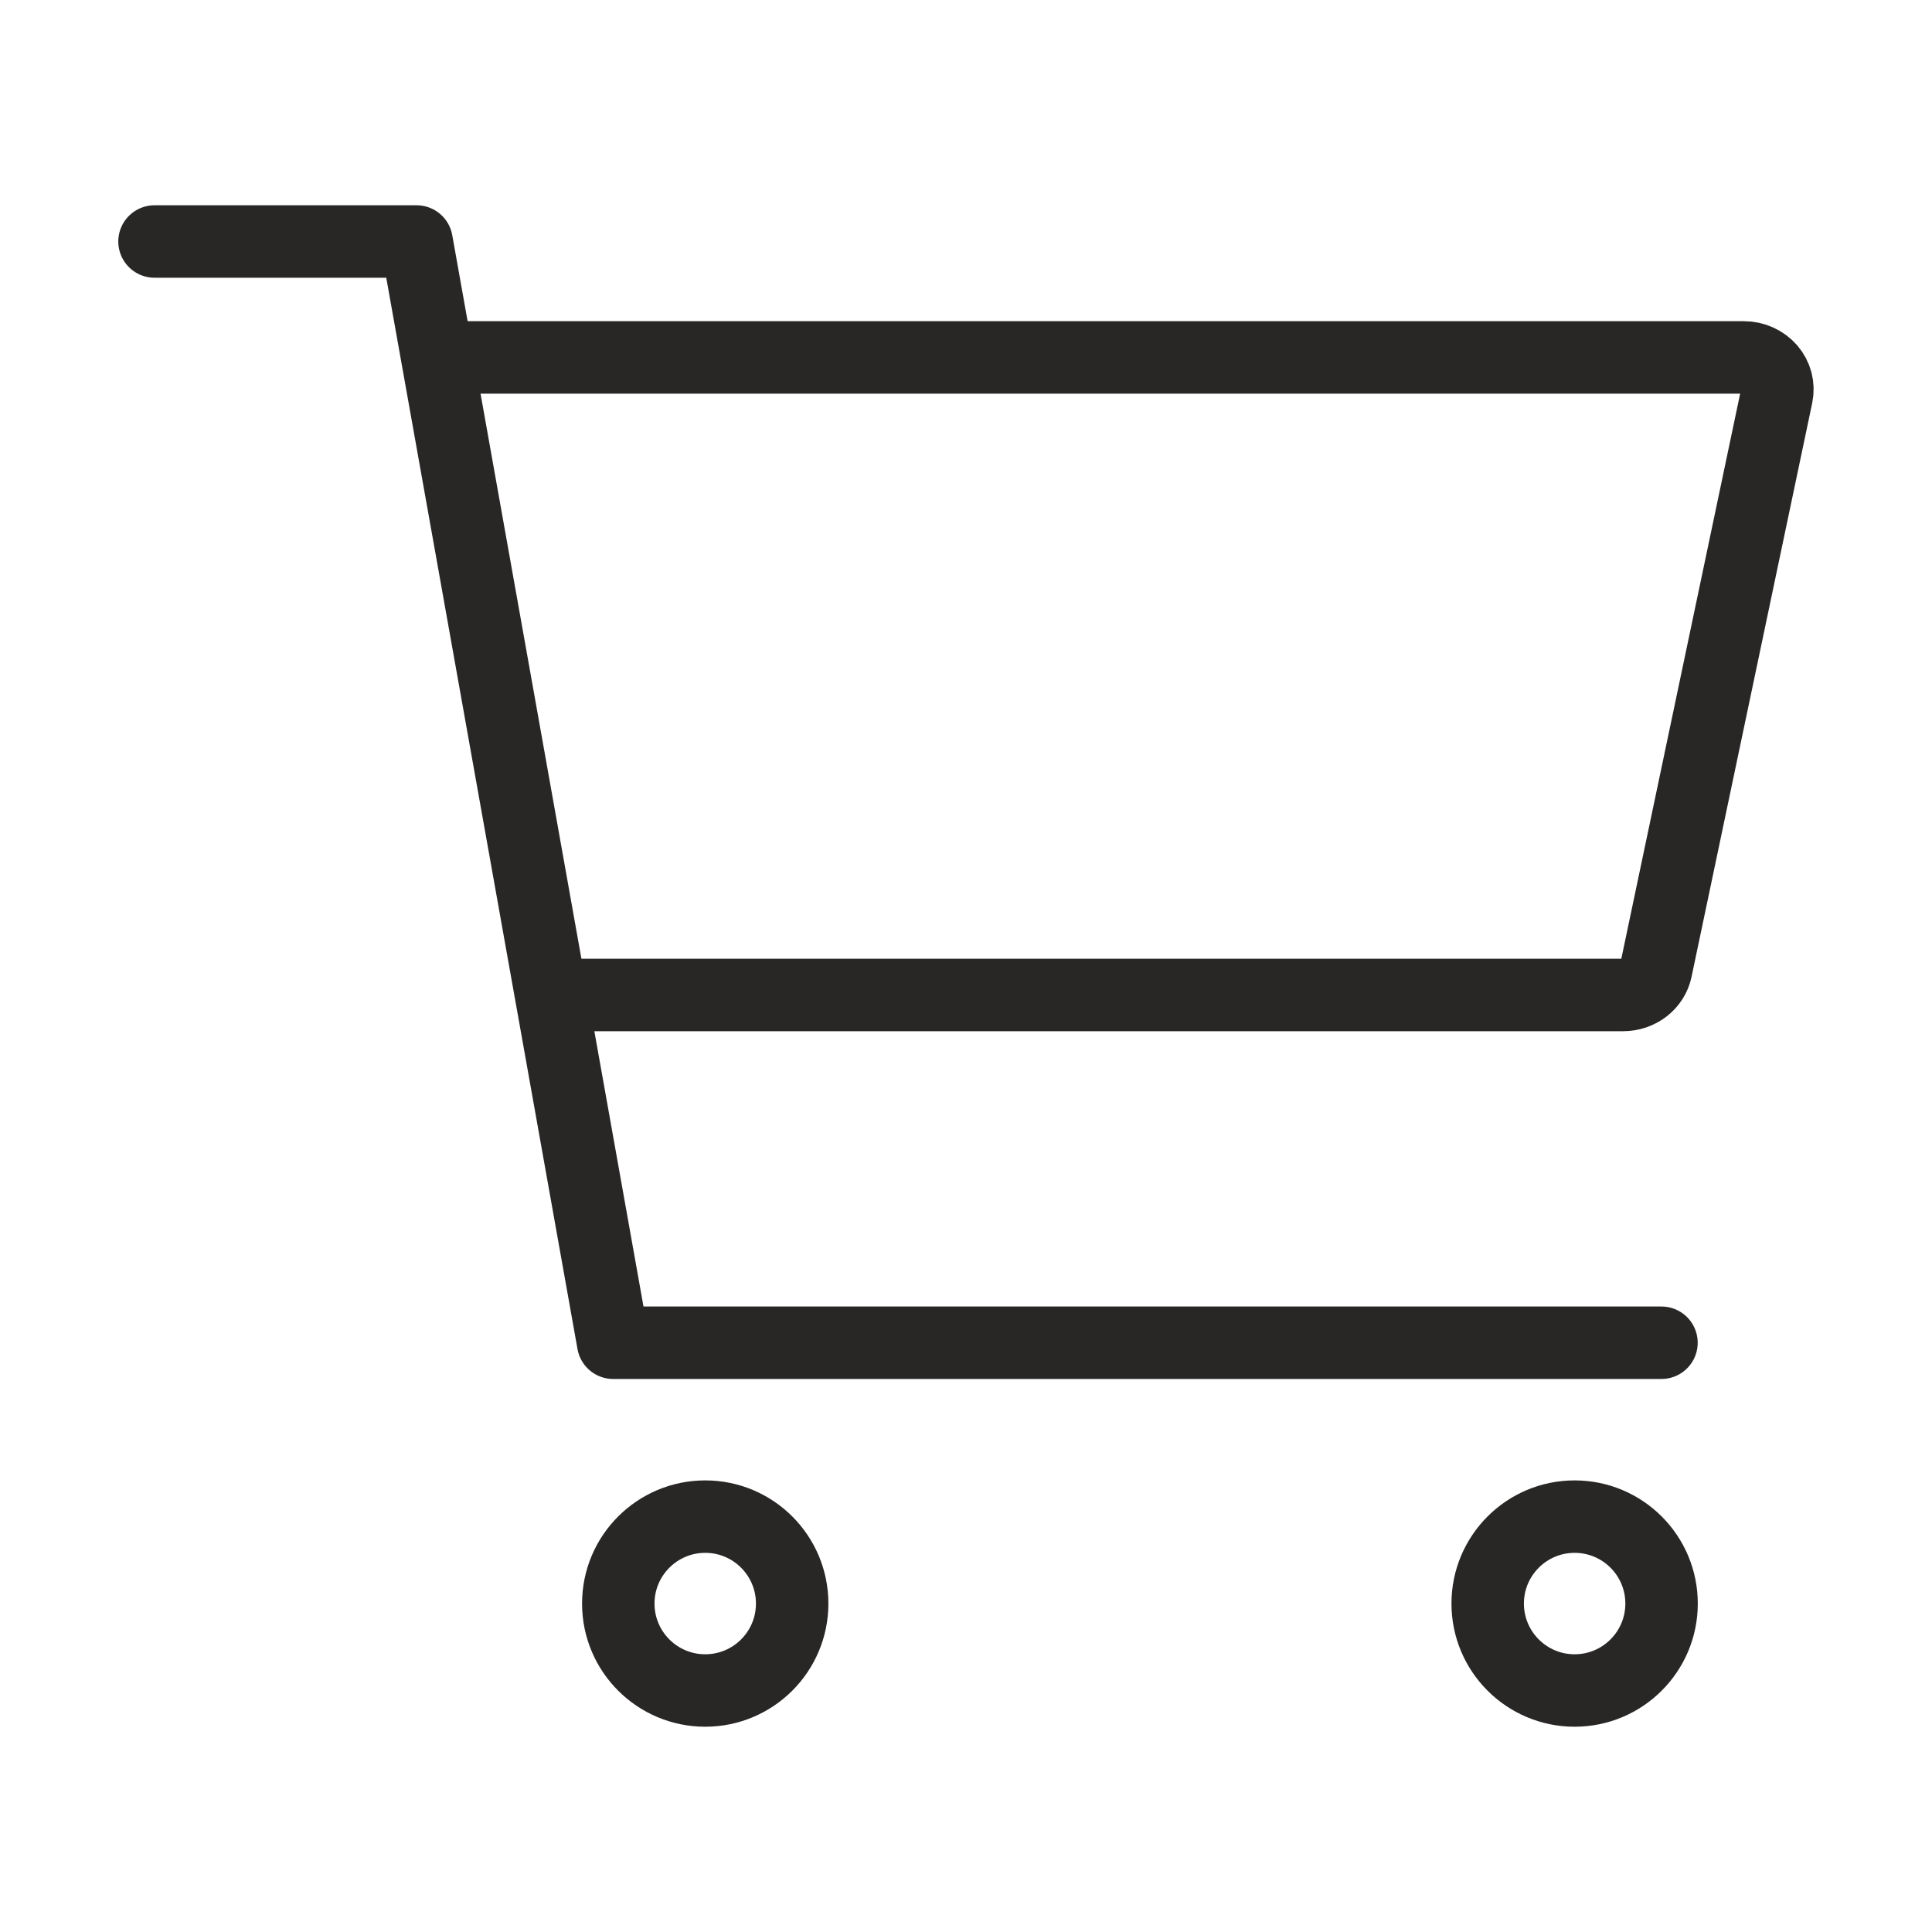 <svg width="40" height="40" viewBox="0 0 40 40" fill="none" xmlns="http://www.w3.org/2000/svg">
<path d="M14.601 35C15.595 35 16.401 34.194 16.401 33.2C16.401 32.206 15.595 31.4 14.601 31.4C13.607 31.4 12.801 32.206 12.801 33.2C12.801 34.194 13.607 35 14.601 35Z" stroke="#292626" stroke-width="1.5" stroke-linecap="round" stroke-linejoin="round"/>
<path d="M32.601 35C33.595 35 34.401 34.194 34.401 33.2C34.401 32.206 33.595 31.4 32.601 31.4C31.607 31.4 30.801 32.206 30.801 33.2C30.801 34.194 31.607 35 32.601 35Z" stroke="#292626" stroke-width="1.5" stroke-linecap="round" stroke-linejoin="round"/>
<path d="M3.199 5H8.625L12.695 27.8H34.399" stroke="#292626" stroke-width="1.5" stroke-linecap="round" stroke-linejoin="round"/>
<path d="M11.974 20.6H33.607C33.768 20.6 33.923 20.547 34.047 20.451C34.172 20.354 34.257 20.219 34.288 20.069L36.786 8.189C36.806 8.094 36.803 7.995 36.779 7.9C36.754 7.805 36.707 7.717 36.642 7.641C36.577 7.566 36.495 7.505 36.402 7.463C36.309 7.421 36.208 7.4 36.105 7.4H9.199" stroke="#292626" stroke-width="1.5" stroke-linecap="round" stroke-linejoin="round"/>
</svg>
